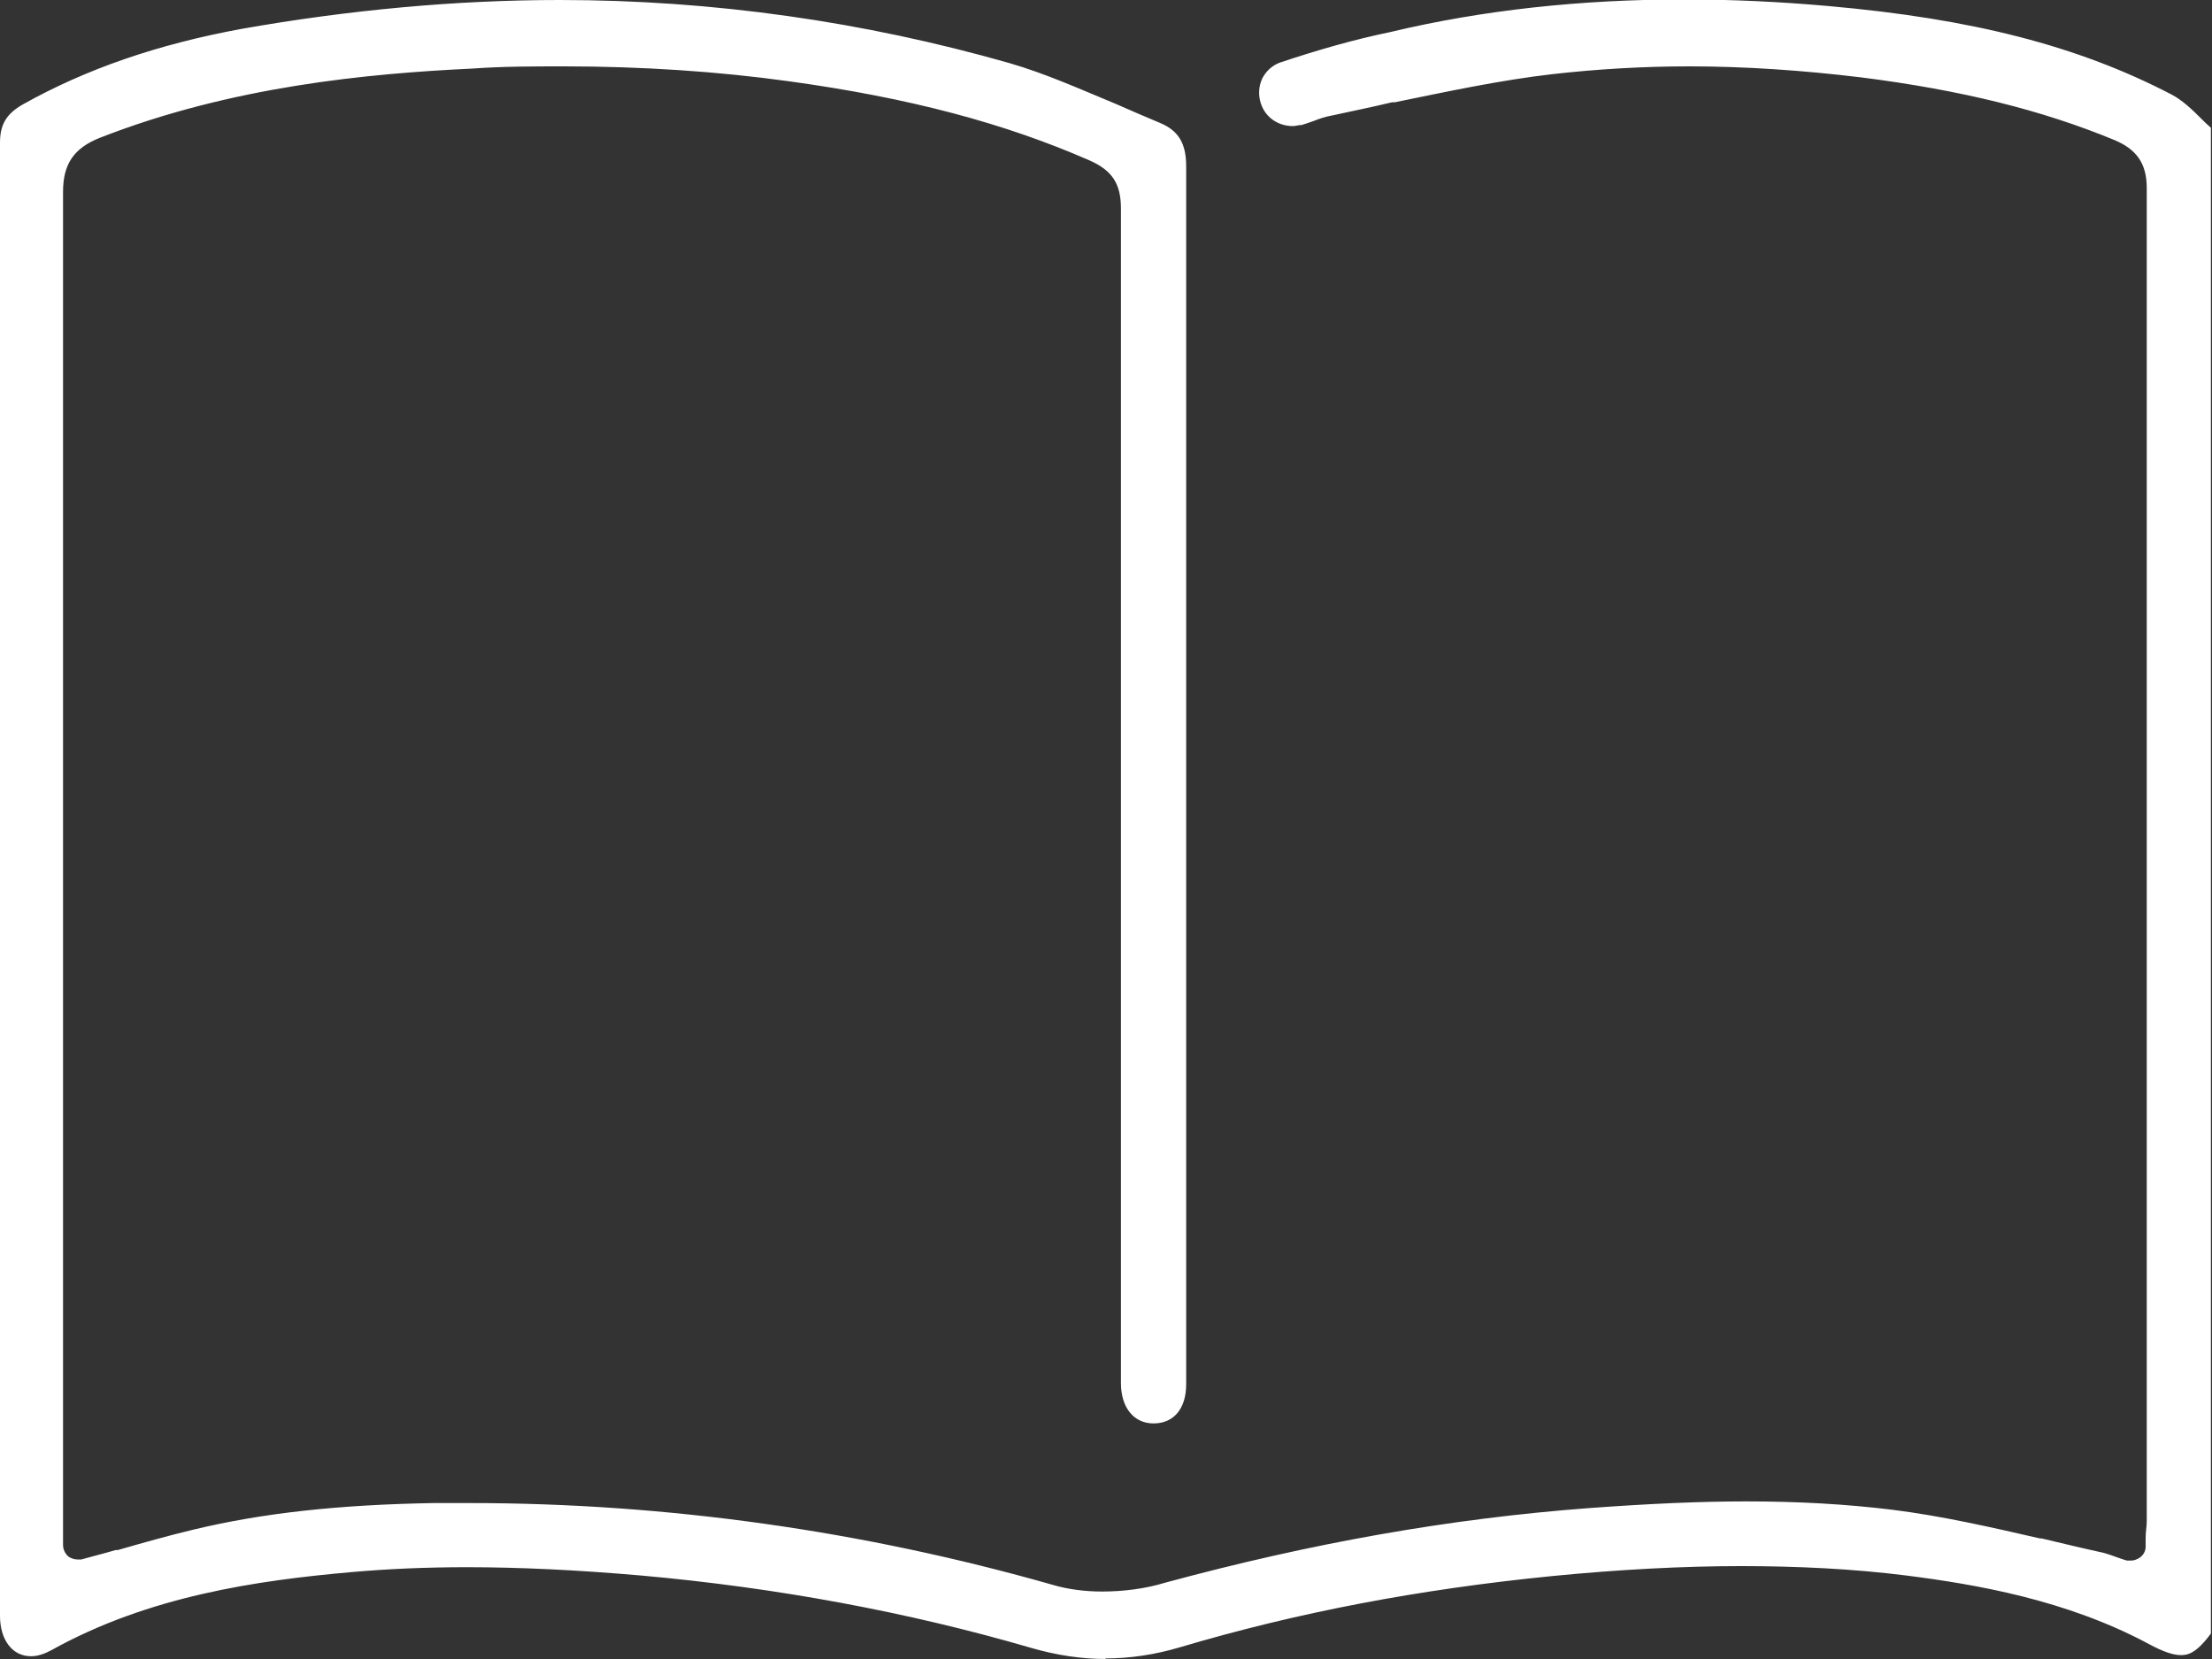 <?xml version="1.0" encoding="UTF-8"?><svg id="_レイヤー_2" xmlns="http://www.w3.org/2000/svg" viewBox="0 0 40 30"><rect x="0" y="0" width="40" height="30" fill="#333333" stroke="none"/><defs><style>.cls-1{fill:none;}.cls-1,.cls-2{stroke-width:0px;}.cls-2{fill:#fff;}</style></defs><g id="_レイヤー_2-2"><g id="_レイヤー_1-2"><path class="cls-2" d="M20,30c-.45,0-.9-.07-1.35-.2-2.23-.65-4.6-1.09-7.06-1.31-1.15-.1-2.19-.15-3.15-.15-.73,0-1.43.03-2.1.09-1.69.15-3.65.43-5.41,1.41-.13.07-.25.11-.37.11C.22,29.95,0,29.65,0,29.22V2.58c0-.32.11-.52.41-.69,1.14-.64,2.44-1.09,3.97-1.37C6.31.18,8.25,0,10.12,0,12.89,0,15.62.39,18.25,1.14c.66.19,1.3.48,1.93.74.27.12.53.23.79.34.34.14.48.37.48.79v22.02c0,.45-.23.71-.59.71s-.59-.29-.59-.73V3.77c0-.45-.16-.69-.57-.87-1.53-.67-3.25-1.13-5.43-1.43-1.3-.18-2.67-.27-4.08-.27-.54,0-1.09,0-1.65.04-1.89.09-4.35.32-6.73,1.25-.48.19-.67.48-.67.98,0,6.76,0,13.78,0,19.95v4.52c0,.08.04.16.1.21.05.03.1.05.16.05h.07c.21-.06.42-.11.62-.17h.04c.45-.13.91-.26,1.37-.37,1.25-.3,2.62-.45,4.34-.48h.65c3.56,0,7.11.5,10.55,1.48.27.08.58.12.89.12.38,0,.78-.05,1.14-.16,2.62-.71,5.13-1.16,7.68-1.35,1.09-.08,2-.12,2.83-.12.95,0,1.81.05,2.63.15.89.11,1.81.32,2.68.52h.03c.38.09.75.18,1.12.26.07.02.16.05.24.08.06.02.11.04.18.06.03,0,.06,0,.08,0,.05,0,.1-.02.15-.05.07-.05.11-.12.11-.2v-.16c0-.11.02-.21.02-.3V3.4c0-.44-.18-.7-.59-.87-1.31-.54-2.76-.9-4.57-1.13-1.07-.13-2.12-.2-3.11-.2-.85,0-1.67.05-2.47.14-.96.11-1.93.32-2.86.51h-.05c-.37.09-.73.16-1.09.24-.12.02-.23.06-.33.1-.08.03-.15.05-.21.07-.06,0-.11.02-.16.02-.27,0-.5-.16-.58-.41-.05-.15-.04-.32.03-.46.07-.13.18-.23.32-.28.72-.24,1.36-.42,1.99-.55,1.67-.4,3.46-.59,5.31-.59.85,0,1.73.04,2.62.12,2.6.23,4.51.72,6.2,1.6.19.1.36.26.53.43.06.06.12.12.18.17v27.23c-.26.35-.41.39-.54.39-.14,0-.32-.06-.58-.2-1.49-.8-3.13-1.08-4.39-1.24-.95-.12-1.96-.17-2.99-.17s-2.19.06-3.41.18c-2.42.24-4.62.66-6.74,1.29-.44.13-.89.2-1.35.2h0Z"/></g><rect class="cls-1" width="40" height="30"/></g></svg>